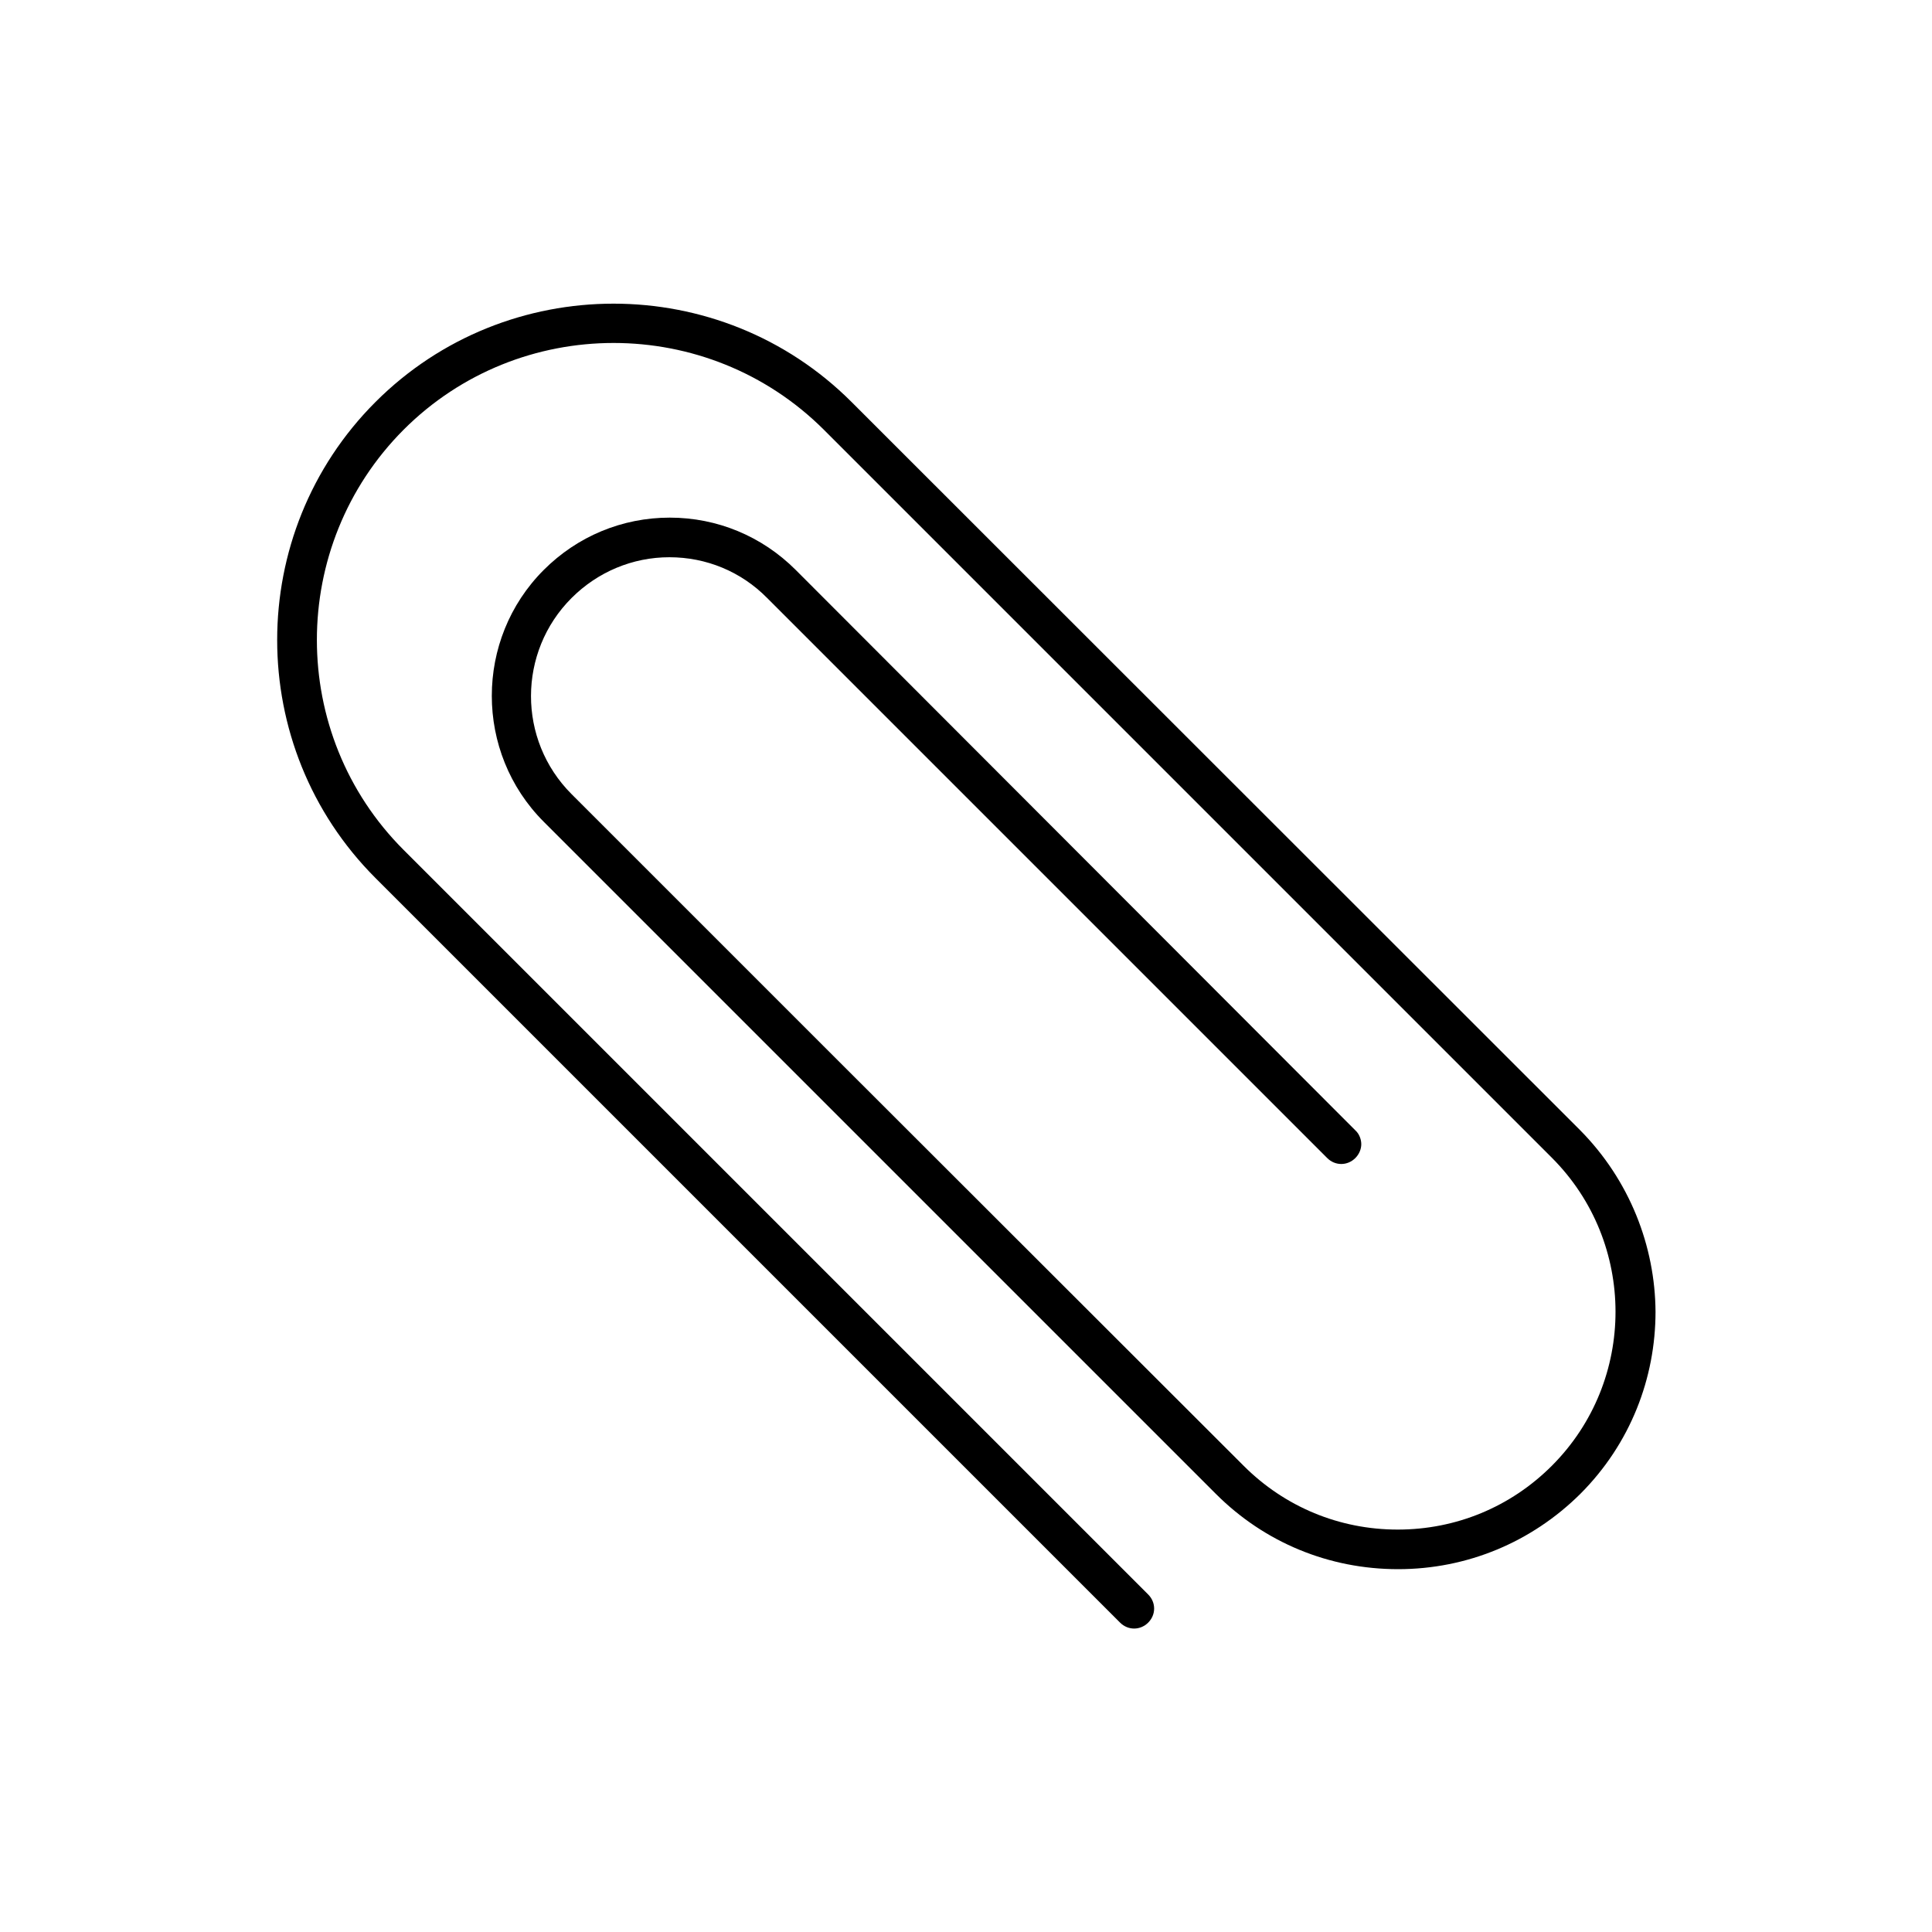 <?xml version="1.0" encoding="UTF-8"?>
<!-- Uploaded to: ICON Repo, www.svgrepo.com, Generator: ICON Repo Mixer Tools -->
<svg fill="#000000" width="800px" height="800px" version="1.1" viewBox="144 144 512 512" xmlns="http://www.w3.org/2000/svg">
 <path d="m562.69 443.45-193.02-192.92c-34.742-34.742-91.422-34.742-126.16 0-34.742 34.742-34.742 91.422 0 126.16l197.32 197.32c2.098 2.098 5.352 2.098 7.453 0 2.098-2.098 2.098-5.352 0-7.453l-197.32-197.32c-30.648-30.648-30.648-80.609 0-111.36 30.648-30.648 80.609-30.648 111.36 0l192.92 192.92c22.461 22.461 22.566 59.094 0 81.66-10.914 10.914-25.402 16.898-40.828 16.898-15.43 0-29.914-5.984-40.828-16.898l-111.37-111.26-66.754-66.754c-14.379-14.379-14.273-37.68 0-51.957 6.926-6.926 16.164-10.812 25.926-10.812 9.762 0 18.996 3.777 25.926 10.812l148.41 148.41c2.098 2.098 5.352 2.098 7.453 0 1.051-1.051 1.574-2.414 1.574-3.672 0-1.258-0.523-2.731-1.574-3.672l-148.31-148.52c-8.922-8.922-20.781-13.855-33.379-13.855-12.594 0-24.457 4.934-33.379 13.855-18.367 18.367-18.367 48.387 0 66.754l178.12 178.12c12.91 12.91 30.02 19.941 48.281 19.941s35.371-7.137 48.281-19.941c13.328-13.328 19.941-30.754 19.941-48.281-0.105-17.324-6.824-34.852-20.047-48.18z"/>
</svg>